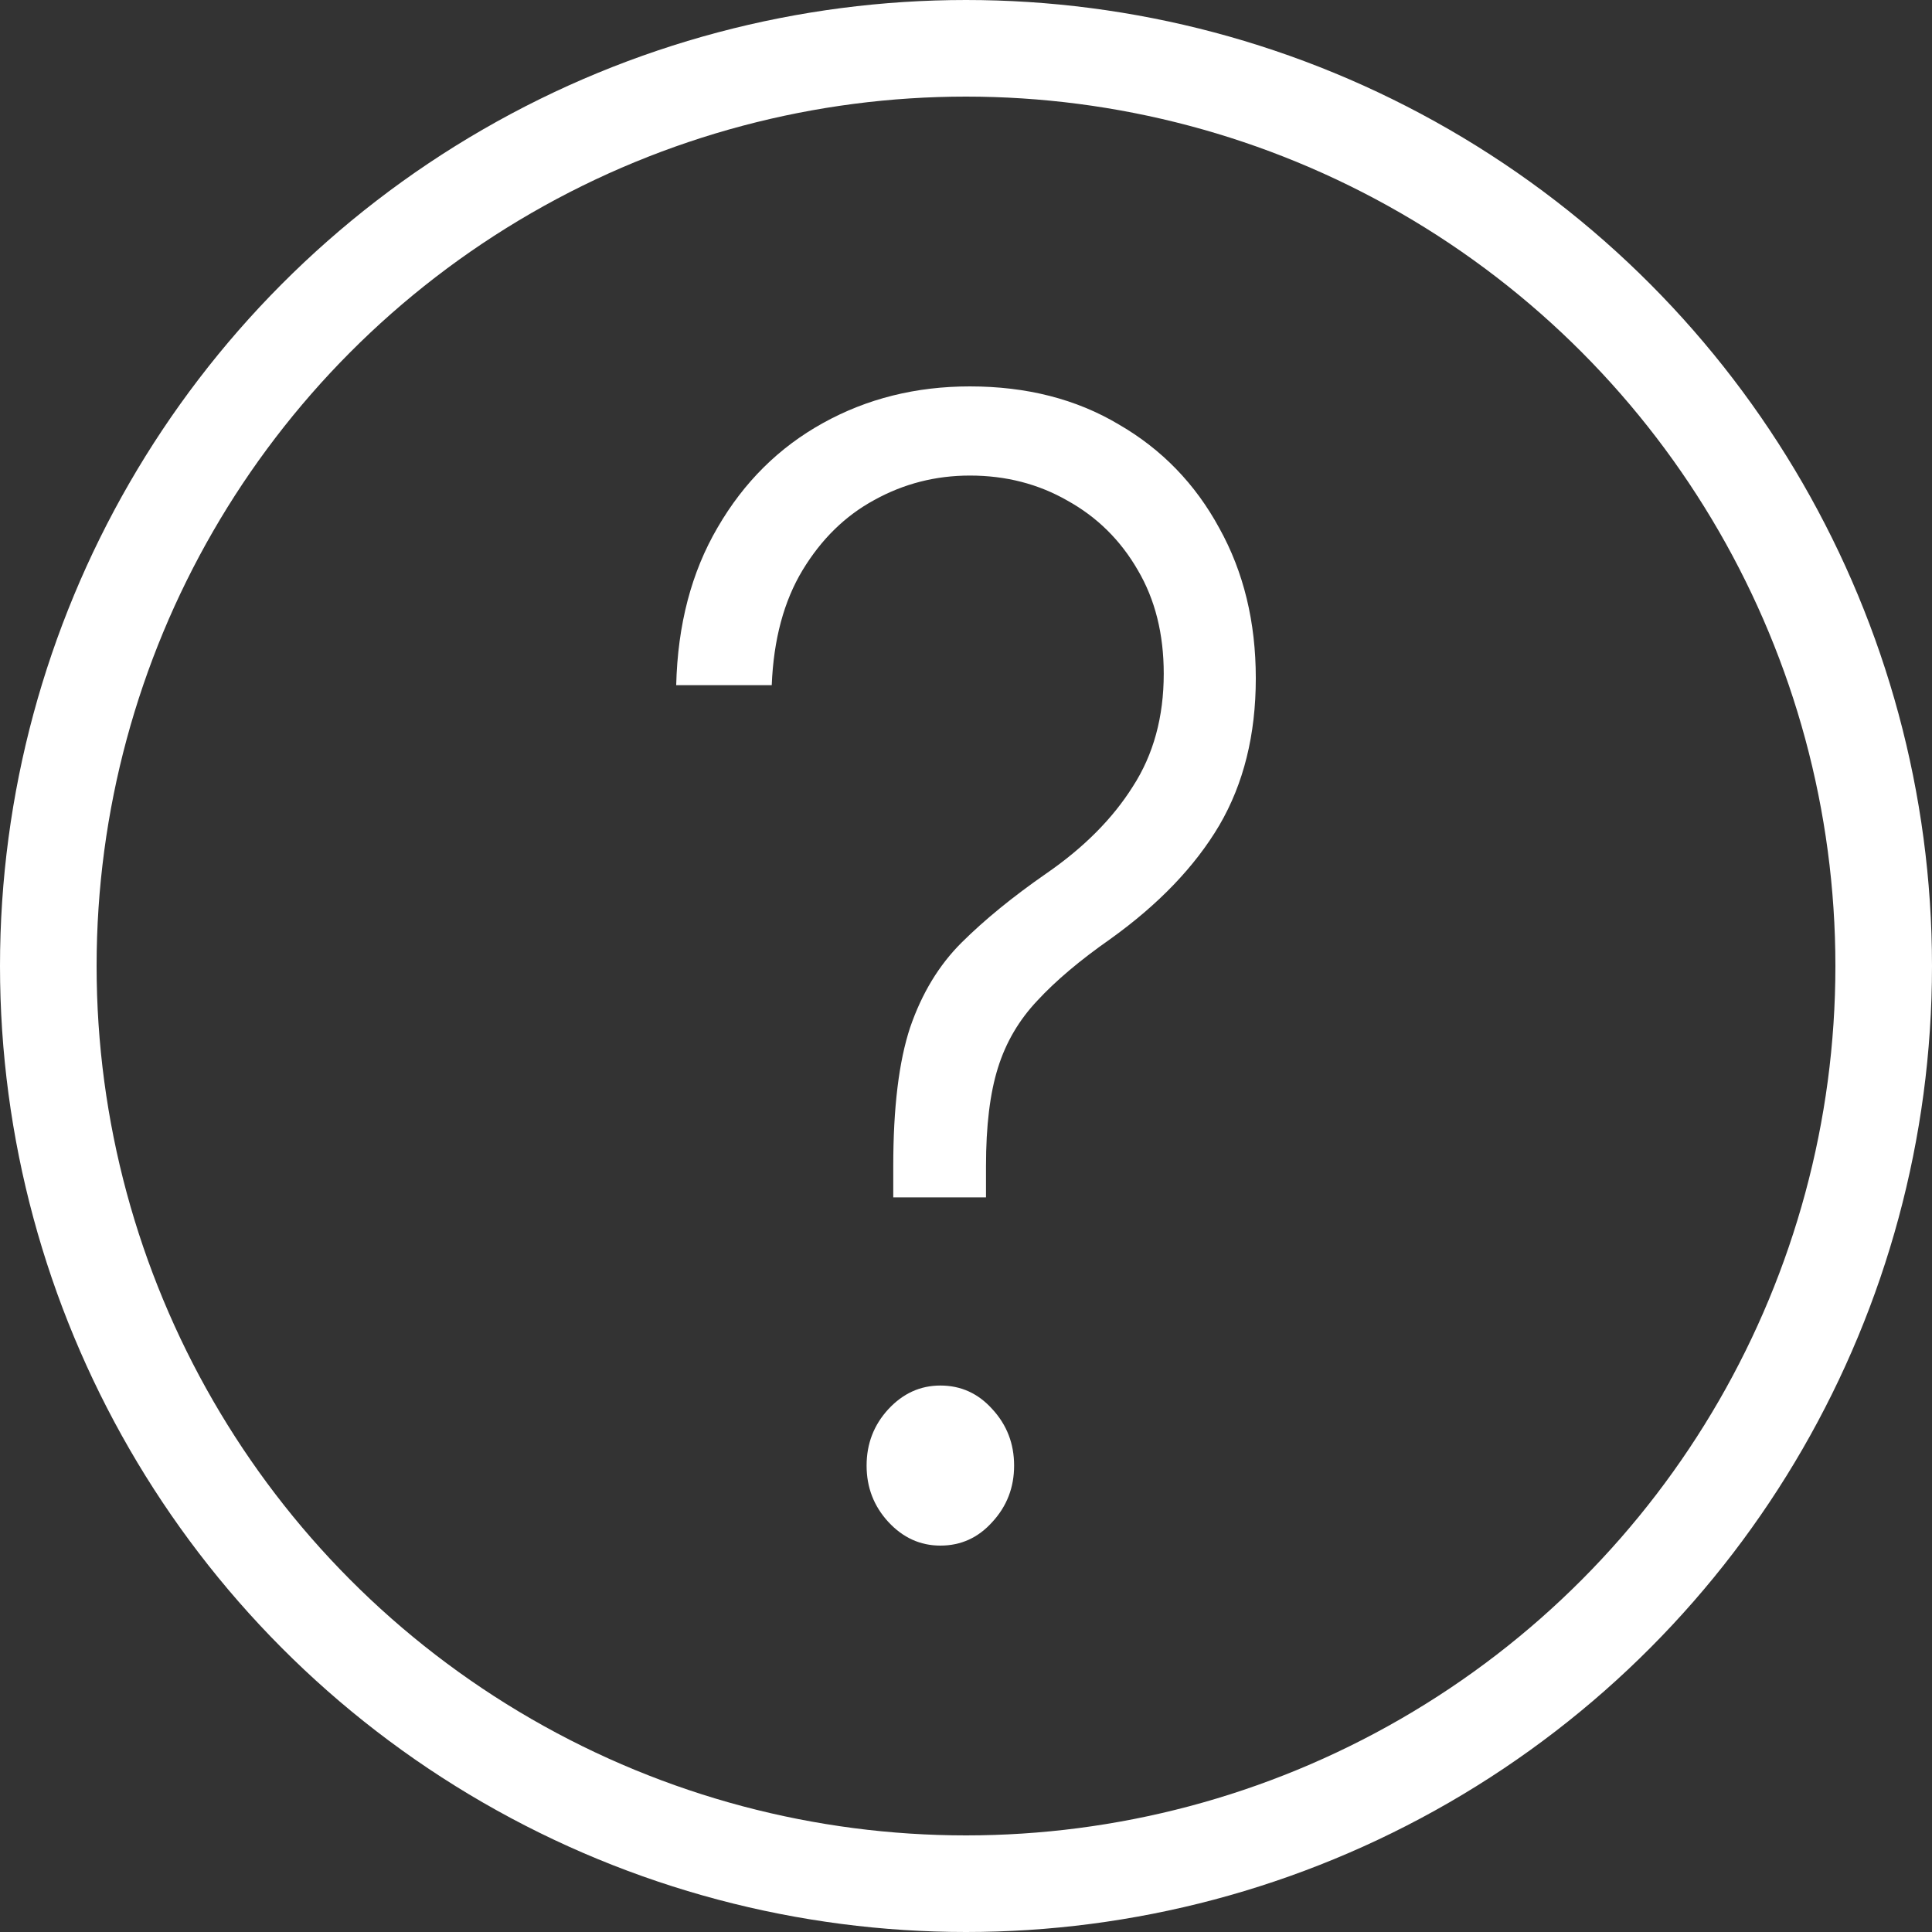 <svg width="20" height="20" viewBox="0 0 20 20" fill="none" xmlns="http://www.w3.org/2000/svg">
<rect x="0" y="0" width="20" height="20" fill="#333333" stroke="none"/>
<circle cx="10" cy="10" r="9.5" stroke="white"/>
<path d="M9.247 12.395V12.071C9.247 11.466 9.305 10.988 9.422 10.635C9.543 10.283 9.72 9.991 9.953 9.759C10.19 9.523 10.484 9.283 10.833 9.041C11.221 8.773 11.519 8.473 11.727 8.142C11.941 7.811 12.047 7.421 12.047 6.974C12.047 6.564 11.958 6.206 11.778 5.901C11.599 5.591 11.356 5.352 11.051 5.183C10.75 5.01 10.413 4.923 10.04 4.923C9.686 4.923 9.356 5.007 9.051 5.176C8.75 5.339 8.503 5.581 8.309 5.901C8.115 6.222 8.008 6.619 7.989 7.093H7C7.015 6.467 7.158 5.922 7.429 5.46C7.701 4.991 8.064 4.631 8.52 4.379C8.976 4.126 9.482 4 10.04 4C10.627 4 11.141 4.131 11.582 4.394C12.028 4.652 12.374 5.01 12.622 5.467C12.874 5.92 13 6.438 13 7.022C13 7.606 12.874 8.113 12.622 8.544C12.37 8.97 11.994 9.362 11.495 9.72C11.179 9.941 10.927 10.154 10.738 10.359C10.549 10.559 10.413 10.79 10.331 11.053C10.248 11.316 10.207 11.655 10.207 12.071V12.395H9.247ZM9.735 16C9.526 16 9.347 15.918 9.196 15.755C9.046 15.592 8.971 15.398 8.971 15.172C8.971 14.945 9.046 14.751 9.196 14.588C9.347 14.425 9.526 14.343 9.735 14.343C9.948 14.343 10.127 14.425 10.273 14.588C10.423 14.751 10.498 14.945 10.498 15.172C10.498 15.398 10.423 15.592 10.273 15.755C10.127 15.918 9.948 16 9.735 16Z" fill="white"/>
</svg>
